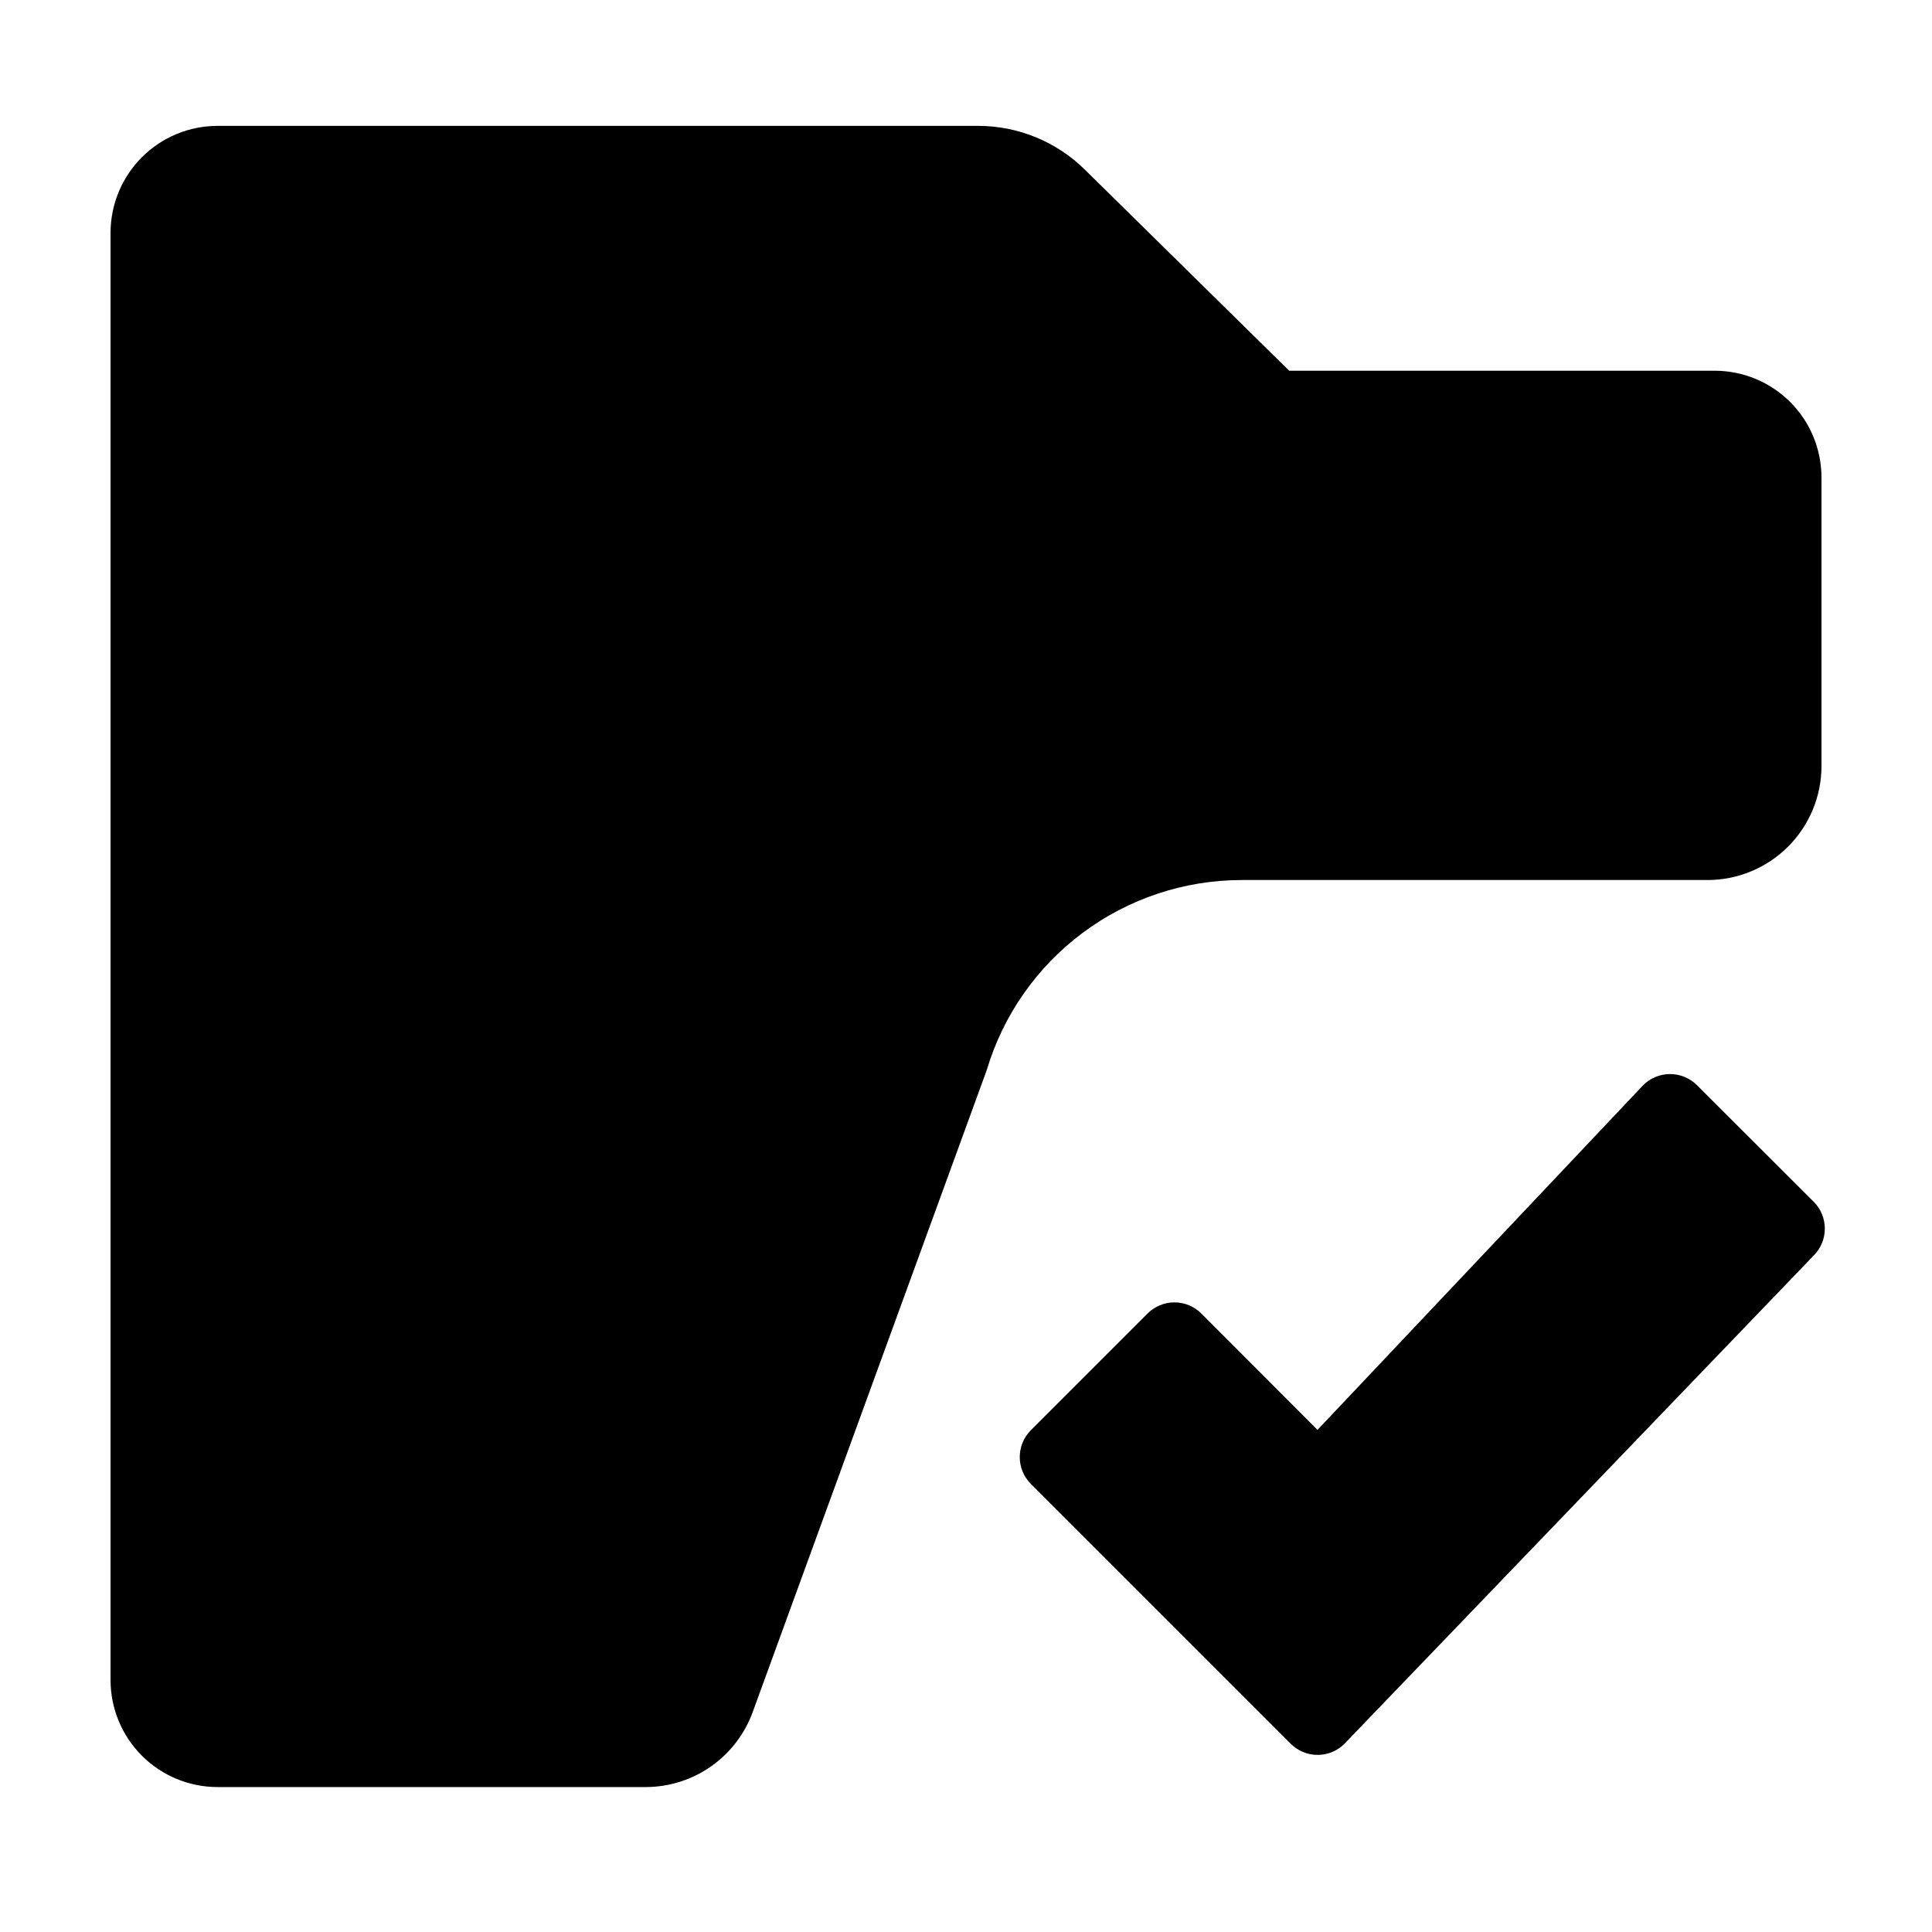 <?xml version="1.0" encoding="UTF-8"?>
<!-- Uploaded to: ICON Repo, www.iconrepo.com, Generator: ICON Repo Mixer Tools -->
<svg fill="#000000" width="800px" height="800px" version="1.1" viewBox="144 144 512 512" xmlns="http://www.w3.org/2000/svg">
 <g>
  <path d="m201.6 617.59h113.56c6.238-0.016 12.316-1.965 17.402-5.57 5.086-3.609 8.934-8.703 11.012-14.582l61.918-169.84c4.34-14.551 13.258-27.312 25.43-36.387 12.172-9.078 26.949-13.984 42.133-13.992h123.43c8.016 0 15.707-3.184 21.375-8.855 5.668-5.668 8.852-13.355 8.852-21.375v-76.426c0-7.512-2.981-14.711-8.293-20.023-5.309-5.309-12.512-8.293-20.02-8.293h-112.75l-54.109-53.25c-7.539-7.453-17.711-11.633-28.312-11.641h-201.52c-7.531-0.012-14.758 2.973-20.09 8.293-5.328 5.32-8.324 12.543-8.324 20.074v383.5c0 7.512 2.981 14.719 8.289 20.039 5.309 5.316 12.512 8.312 20.023 8.324z"/>
  <path d="m593.71 431.59c-1.891-1.891-4.457-2.953-7.129-2.953-2.676 0-5.242 1.062-7.129 2.953l-86.305 91.344-30.781-30.832v-0.004c-1.891-1.891-4.457-2.953-7.129-2.953-2.676 0-5.238 1.062-7.129 2.953l-30.934 30.934c-3.906 3.93-3.906 10.277 0 14.207l68.871 68.871c1.887 1.895 4.453 2.957 7.129 2.957 2.672 0 5.238-1.062 7.129-2.957l124.34-129.38c1.891-1.891 2.953-4.457 2.953-7.129 0-2.676-1.062-5.242-2.953-7.129z"/>
 </g>
</svg>